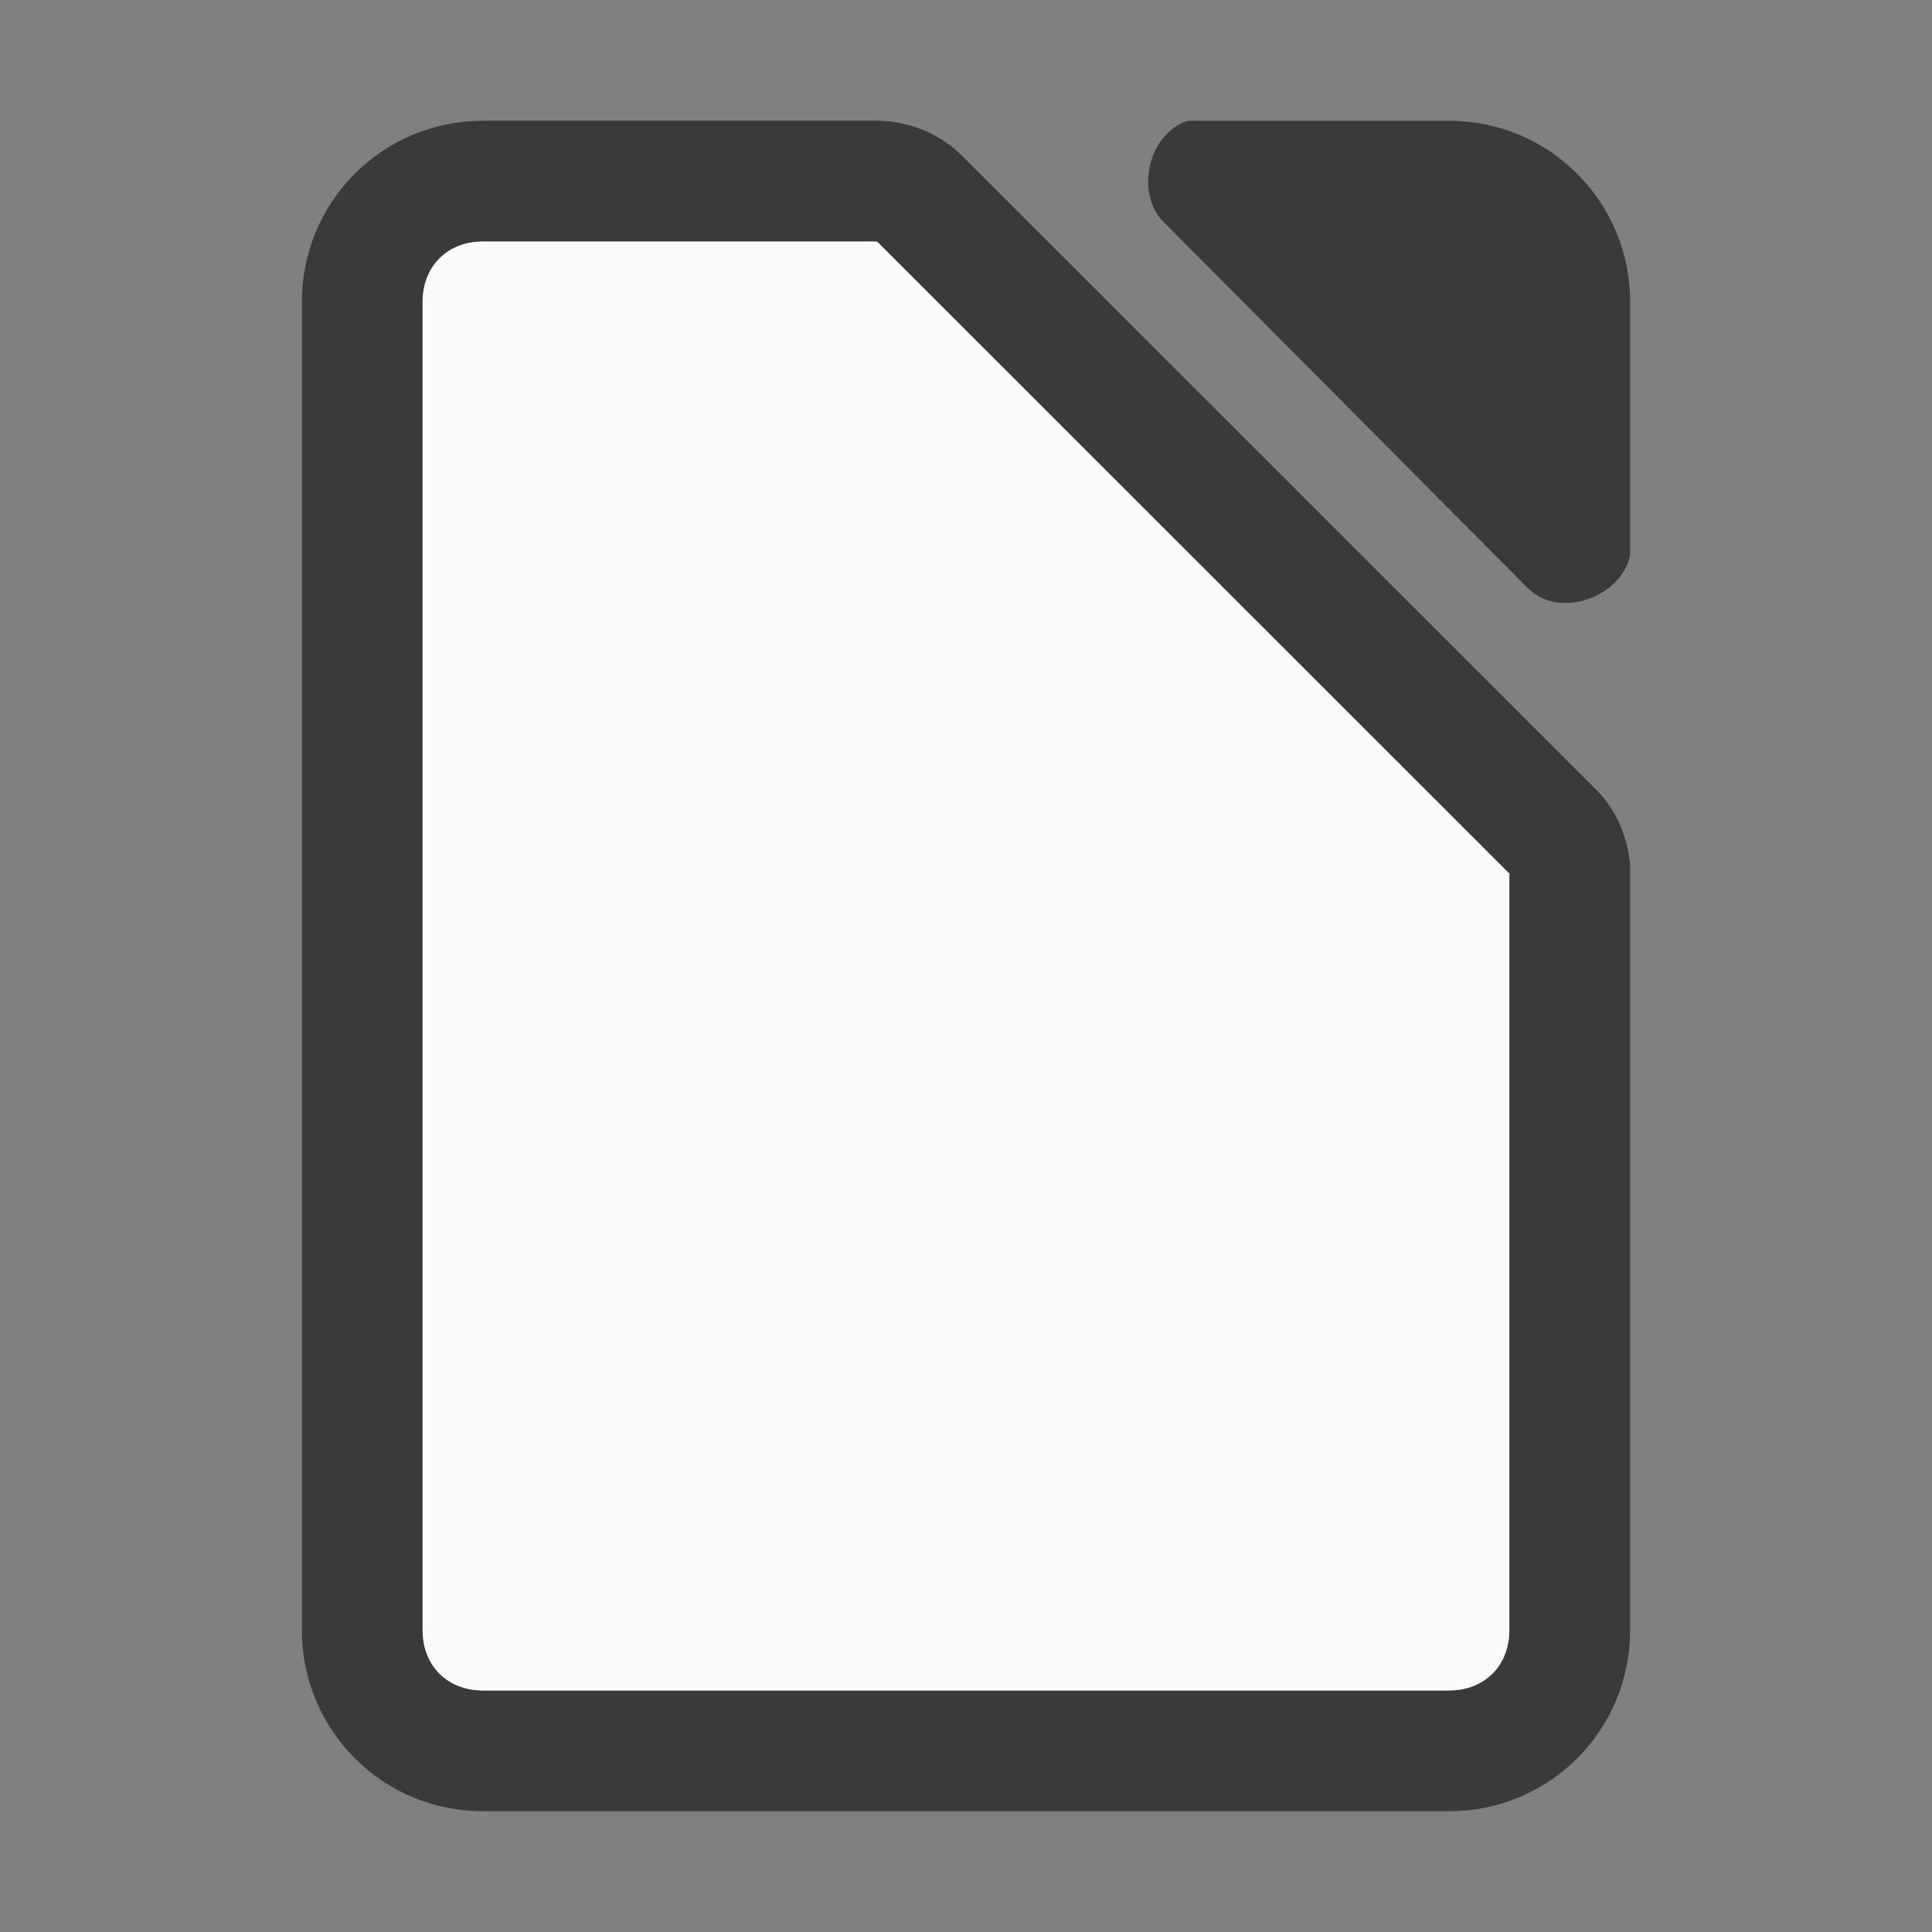 <svg viewBox="0 0 32 32" xmlns="http://www.w3.org/2000/svg"><rect x="0" y="0" width="32" height="32" fill="#808080" stroke="none"/><path d="m8 2c-1.662 0-3 1.338-3 3v22c0 1.662 1.338 3 3 3h16c1.662 0 3-1.338 3-3v-12.666c-.037-.46-.225-.908-.547-1.24l-10.541-10.537c-.362-.35-.86-.549-1.363-.557zm11.674 0c-.666.213-.888 1.227-.375 1.703l6.023 6.055c.526.501 1.542.124 1.678-.568v-4.189c0-1.662-1.338-3-3-3h-4.012zm-5.152 1.994.006.006 10.471 10.469.002.002c-0-.001.005.003.006.004v.002.016c-.001-.008-.004-.013-.006-.018v12.525c0 .589-.411 1-1 1h-16c-.589 0-1-.411-1-1v-22c0-.589.411-1 1-1h6.518c-.003-0.0.03.02.004-.006z" fill="#3a3a38"/><path d="m14.521 3.994c.026.026-.006.006-.004.006h-6.518c-.589-0-1 .411-1 1v22c0 .589.411 1 1 1h16c.589 0 1-.411 1-1v-12.531l-10.473-10.469zm10.484 10.48v.018c-.002-.021-.022-.041.01-.008z" fill="#fafafa"/></svg>